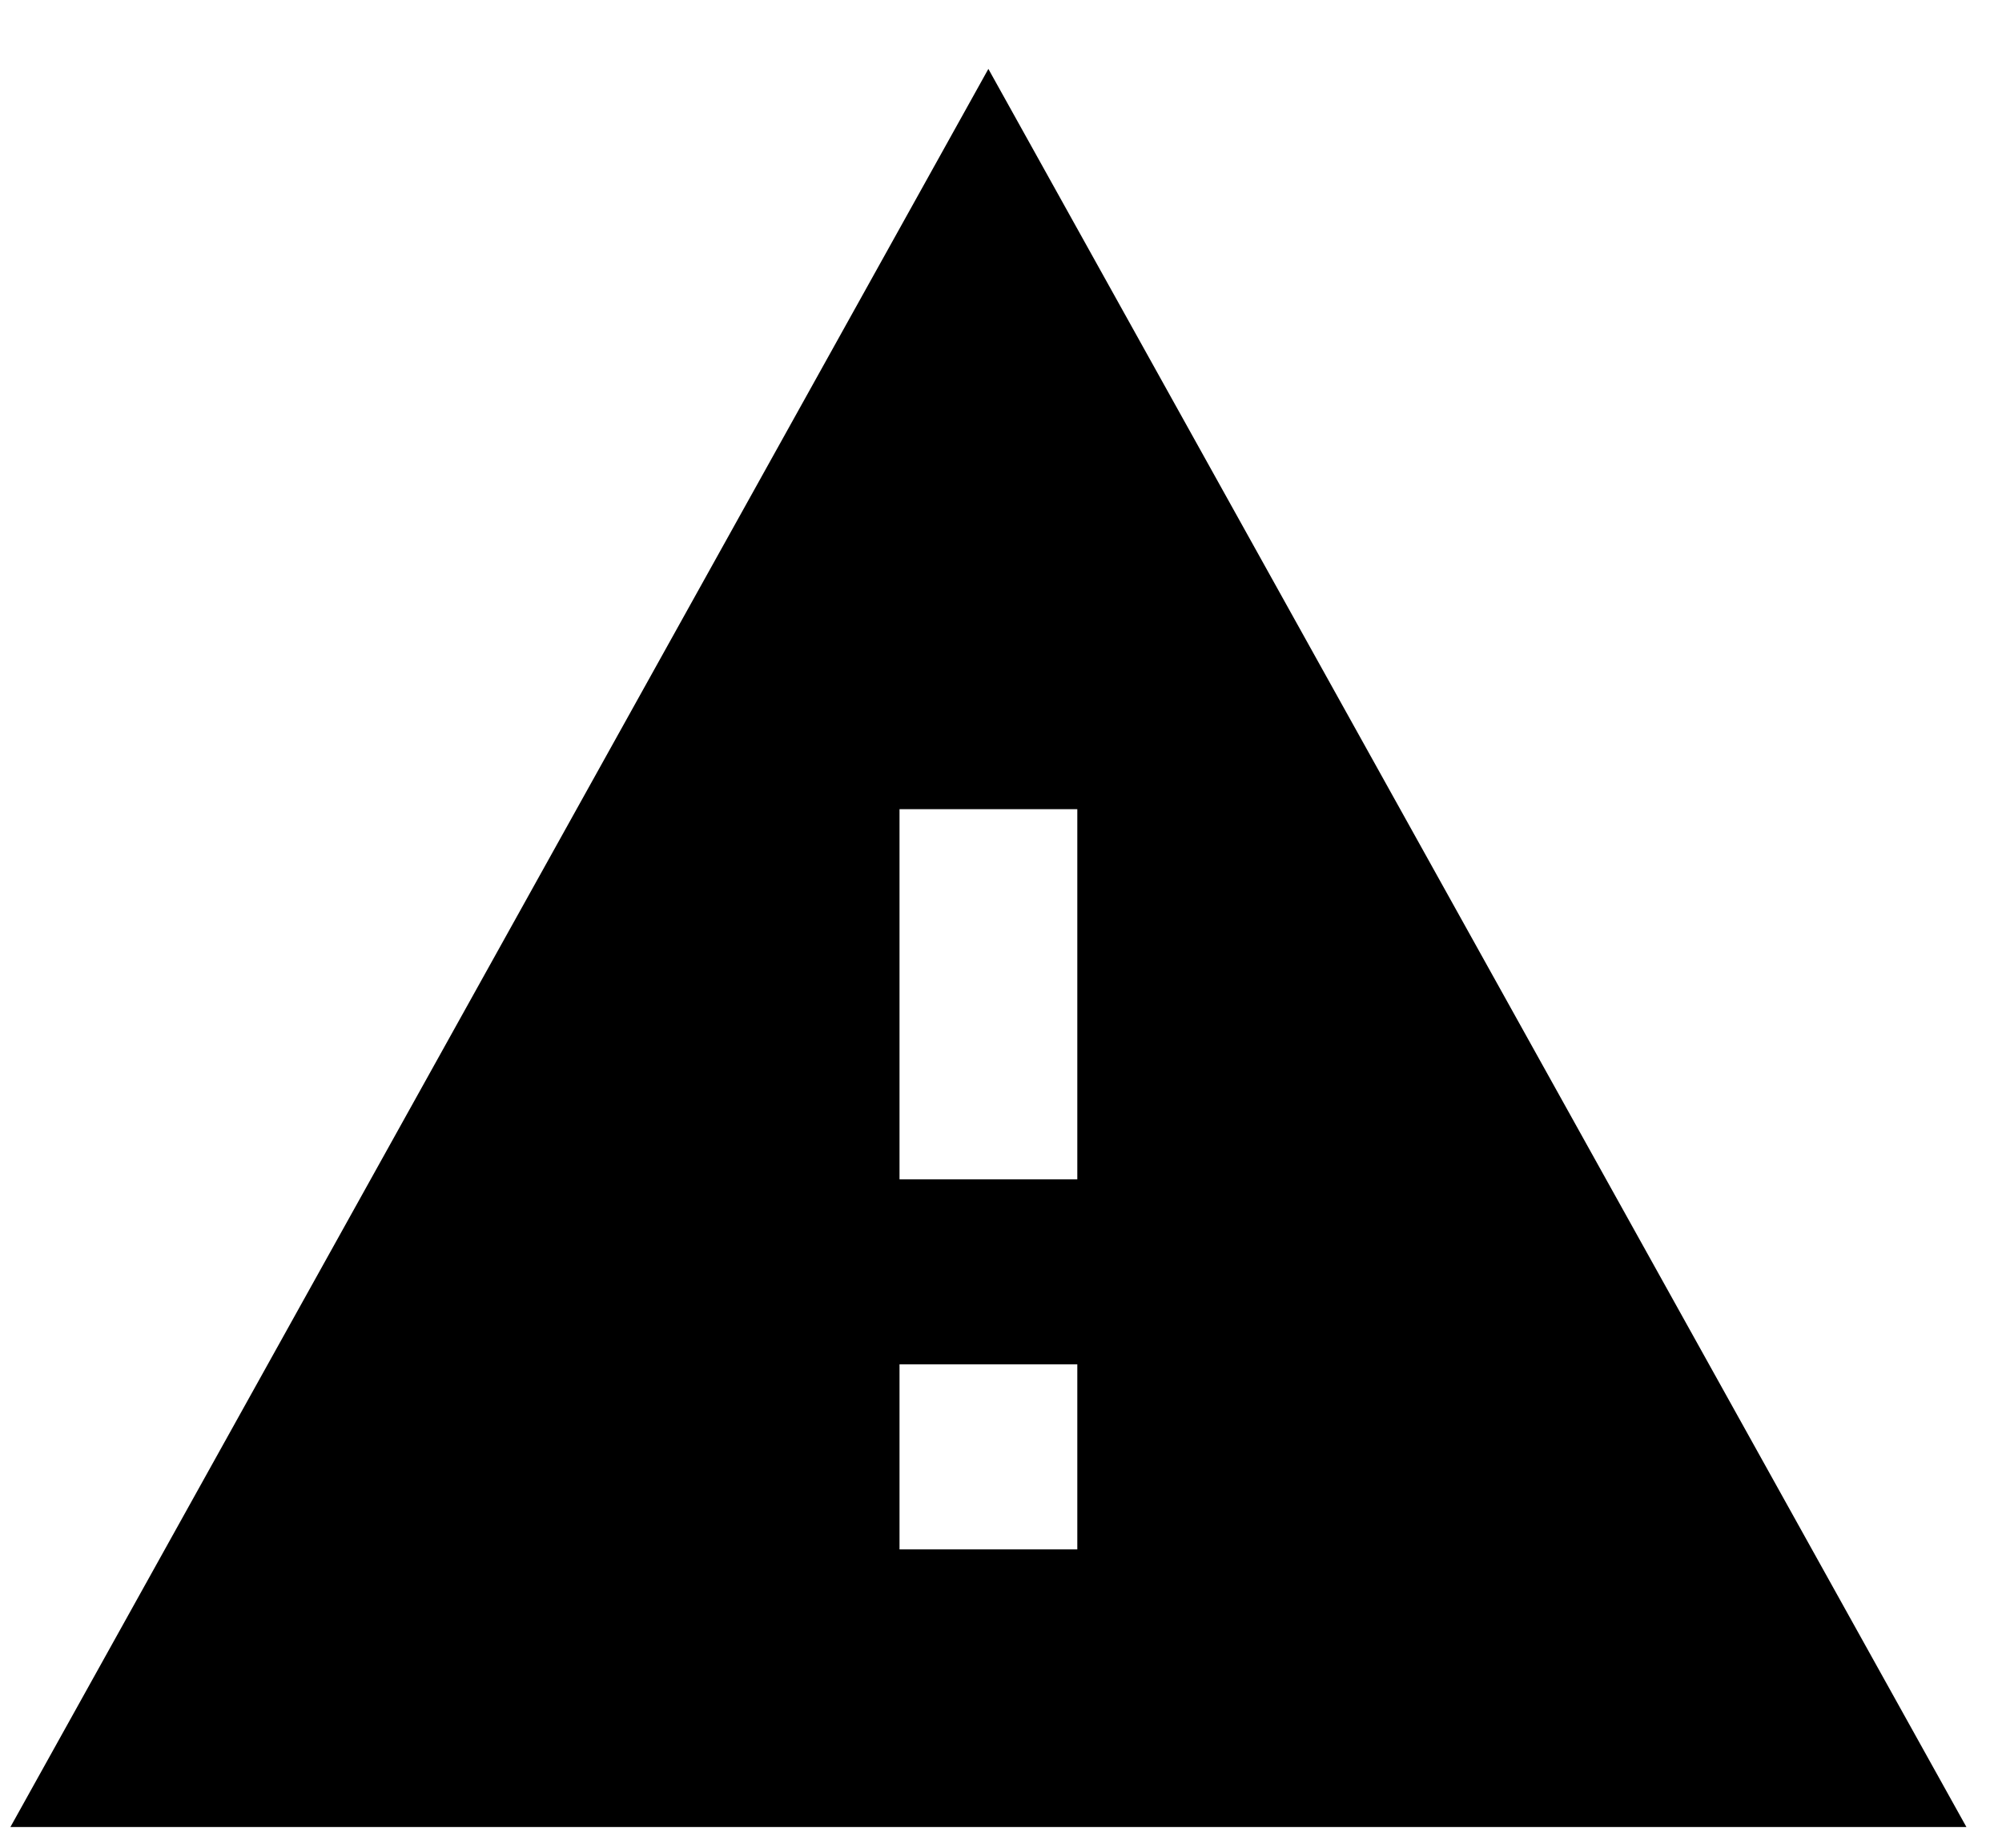 <svg width="26" height="24" viewBox="0 0 26 24" fill="none" xmlns="http://www.w3.org/2000/svg">
    <path d="M0.135 23.731H25.538L12.836 0.895L0.135 23.731ZM13.991 20.125H11.682V17.721H13.991V20.125ZM13.991 15.318H11.682V10.51H13.991V15.318Z"
          fill="black"/>
</svg>
